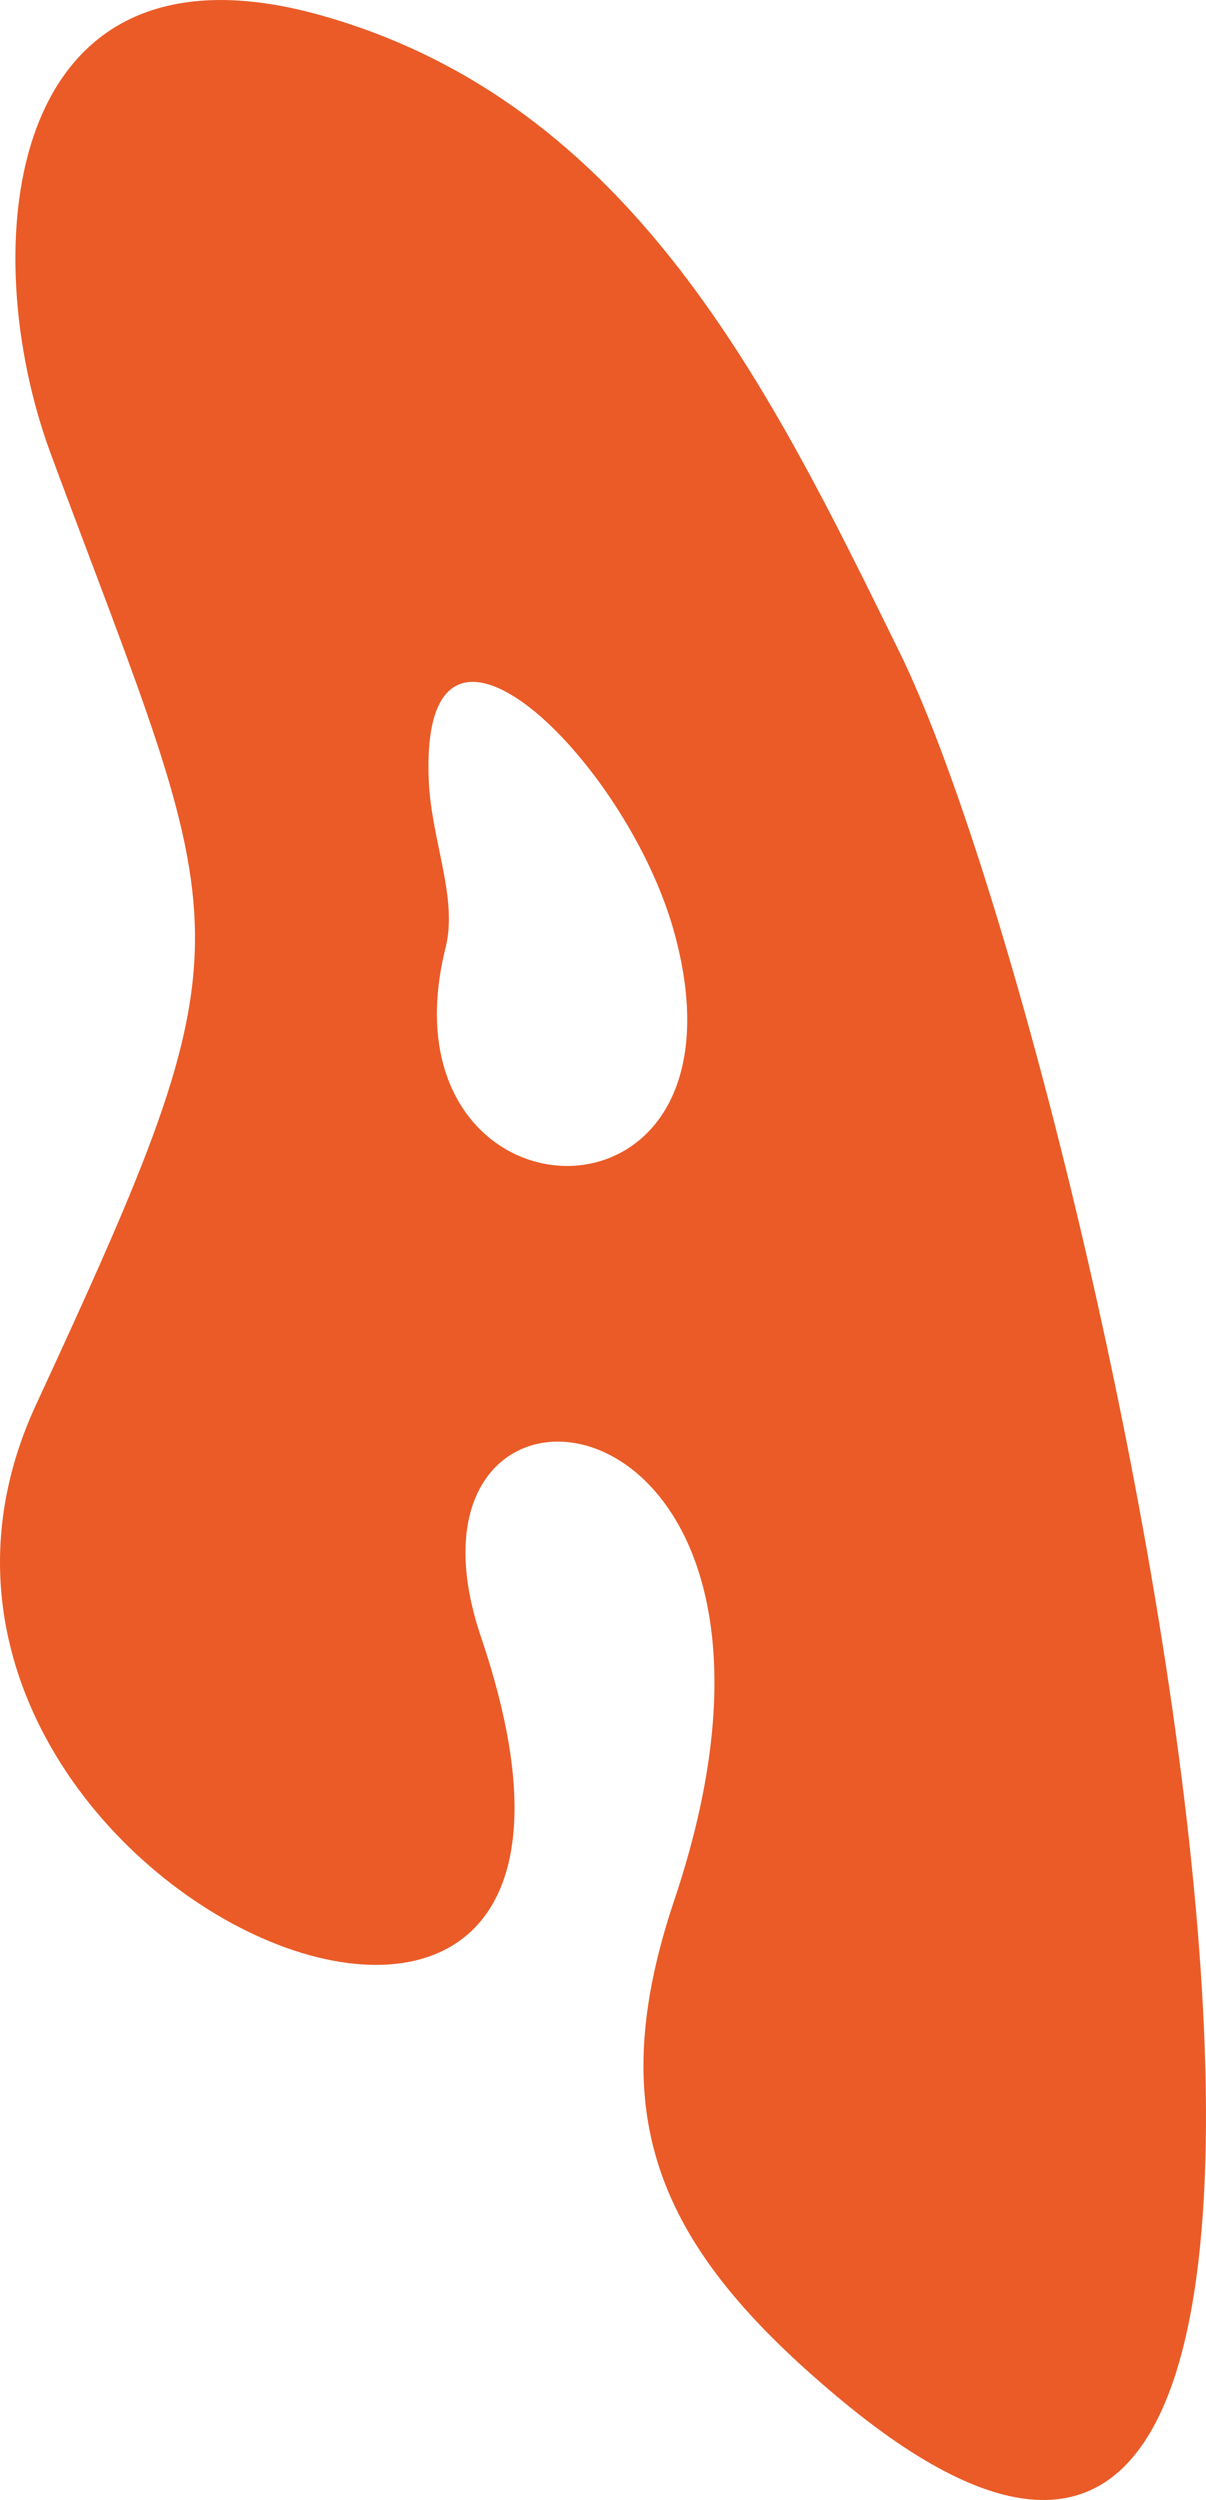<?xml version="1.0" encoding="UTF-8"?> <svg xmlns="http://www.w3.org/2000/svg" xmlns:xlink="http://www.w3.org/1999/xlink" xmlns:xodm="http://www.corel.com/coreldraw/odm/2003" xml:space="preserve" width="16.073mm" height="33.316mm" version="1.1" style="shape-rendering:geometricPrecision; text-rendering:geometricPrecision; image-rendering:optimizeQuality; fill-rule:evenodd; clip-rule:evenodd" viewBox="0 0 371.61 770.28"> <defs> <style type="text/css"> .fil0 {fill:#EA5B27} </style> </defs> <g id="Слой_x0020_1">  <path class="fil0" d="M132.13 240.66c-3.08,-69.18 61.06,-6.6 75.66,46.73 26.88,98.15 -92.35,91.96 -70.47,4.51 3.8,-15.19 -4.37,-32.86 -5.19,-51.24zm-116.47 -100.76c56.22,151.23 63.75,145.16 -4.58,292.96 -68.09,147.28 202.58,264.47 137.18,71.66 -32.83,-96.78 114.37,-82.28 59.5,80.98 -22.71,67.58 -4.16,107.34 50.15,152.91 207.29,173.92 79.34,-414.92 19.41,-537.17 -40.19,-81.97 -82.54,-169.07 -177.59,-196.29 -99.06,-28.37 -107.53,71.82 -84.06,134.95z"></path> </g> </svg> 